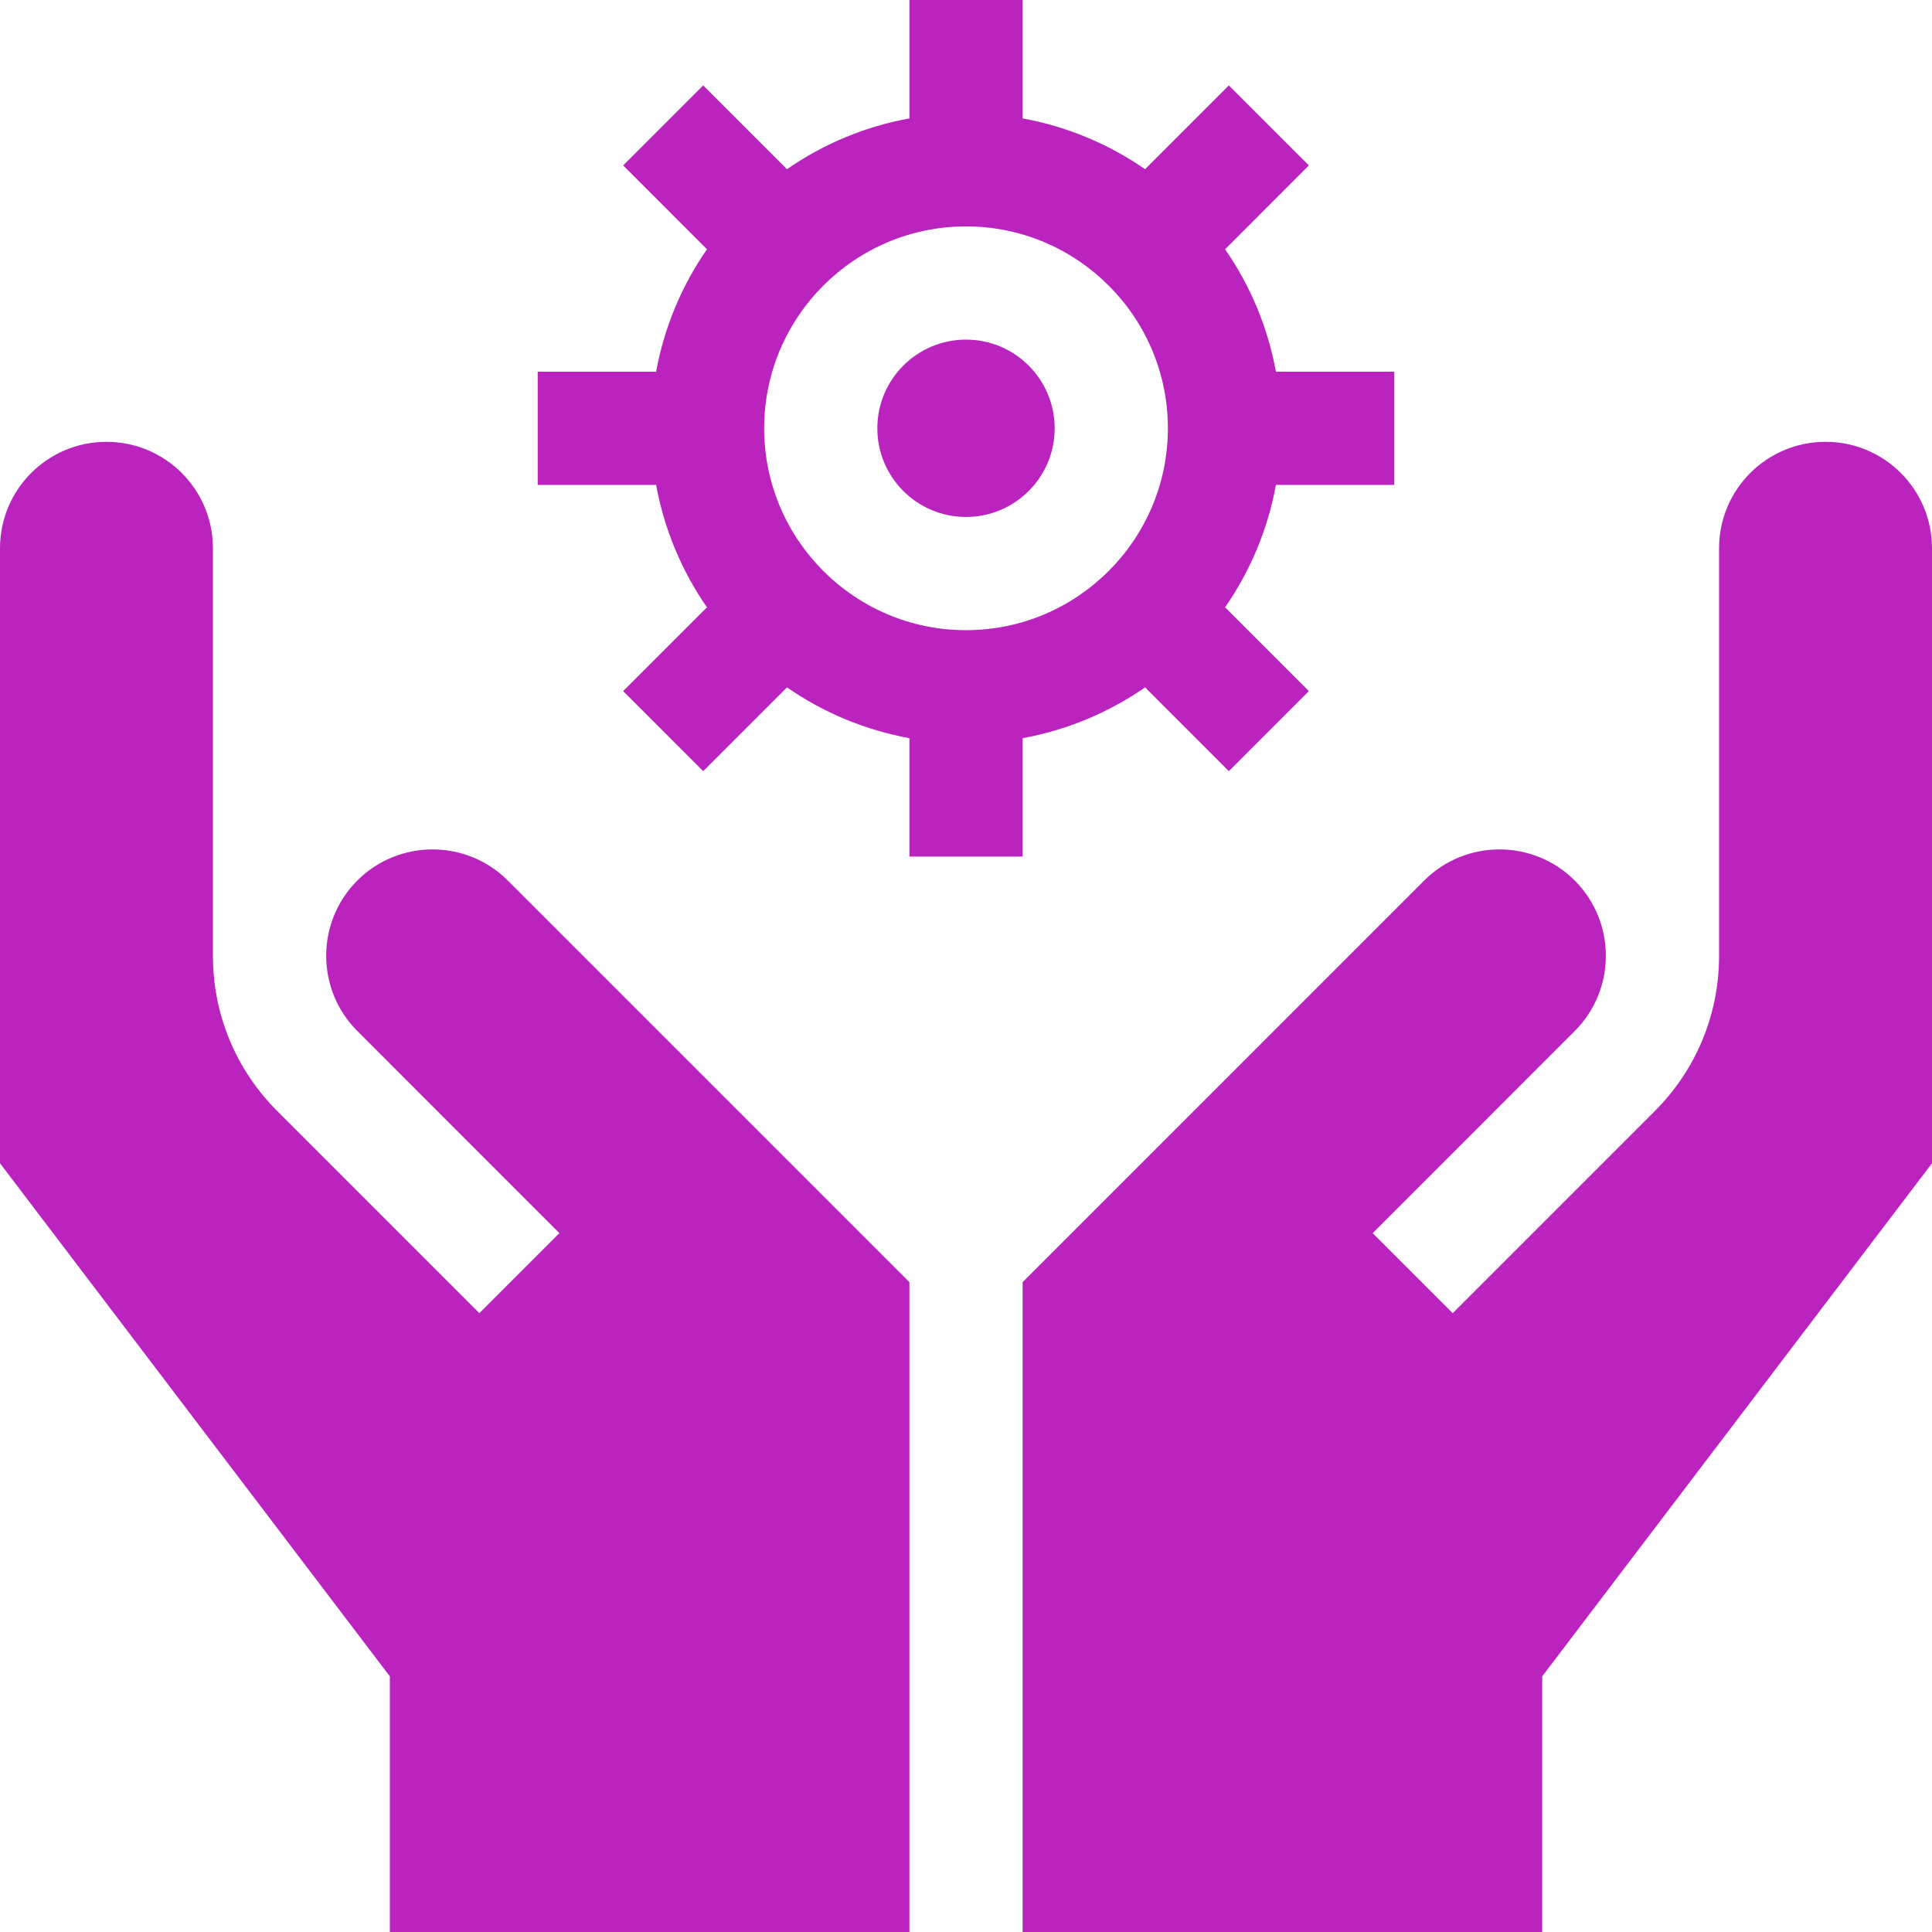 <svg width="38" height="38" viewBox="0 0 38 38" fill="none" xmlns="http://www.w3.org/2000/svg">
<g clip-path="url(#clip0_64_312)">
<path d="M19 10.168C19.963 10.168 20.744 9.387 20.744 8.424C20.744 7.461 19.963 6.68 19 6.68C18.037 6.68 17.256 7.461 17.256 8.424C17.256 9.387 18.037 10.168 19 10.168Z" fill="#BA23BD"/>
<path d="M20.114 16.848V14.519C20.978 14.361 21.799 14.021 22.522 13.52L24.17 15.168L25.744 13.593L24.096 11.945C24.597 11.223 24.938 10.402 25.096 9.537H27.424V7.311H25.096C24.938 6.446 24.597 5.625 24.096 4.903L25.744 3.254L24.17 1.68L22.522 3.328C21.799 2.827 20.978 2.486 20.114 2.329V0H17.887V2.329C17.022 2.486 16.201 2.827 15.479 3.328L13.831 1.68L12.257 3.254L13.905 4.903C13.404 5.625 13.063 6.446 12.905 7.311H10.576V9.537H12.905C13.063 10.402 13.404 11.223 13.905 11.945L12.257 13.593L13.831 15.168L15.479 13.52C16.201 14.021 17.022 14.361 17.887 14.519V16.848H20.114ZM19 12.395C16.811 12.395 15.03 10.613 15.03 8.424C15.03 6.234 16.811 4.453 19 4.453C21.19 4.453 22.971 6.234 22.971 8.424C22.971 10.613 21.19 12.395 19 12.395ZM35.906 8.69C34.75 8.69 33.812 9.627 33.812 10.784V18.799C33.812 19.953 33.363 21.038 32.547 21.854L28.573 25.828L26.999 24.254L30.973 20.279C31.789 19.463 31.789 18.135 30.973 17.319C30.156 16.503 28.828 16.503 28.012 17.319L20.114 25.218V38H30.333V32.972L38 22.88V10.784C38 9.627 37.063 8.69 35.906 8.69ZM7.028 17.319C6.212 18.135 6.212 19.463 7.028 20.279L11.002 24.254L9.428 25.828L5.454 21.854C4.638 21.038 4.188 19.953 4.188 18.799V10.784C4.188 9.627 3.251 8.69 2.094 8.69C0.938 8.69 0 9.627 0 10.784V22.88L7.668 32.972V38H17.887V25.218L9.988 17.319C9.172 16.503 7.844 16.503 7.028 17.319Z" fill="#BA23BD"/>
</g>
<defs>
<clipPath id="clip0_64_312">
<rect width="38" height="38" fill="white"/>
</clipPath>
</defs>
</svg>
